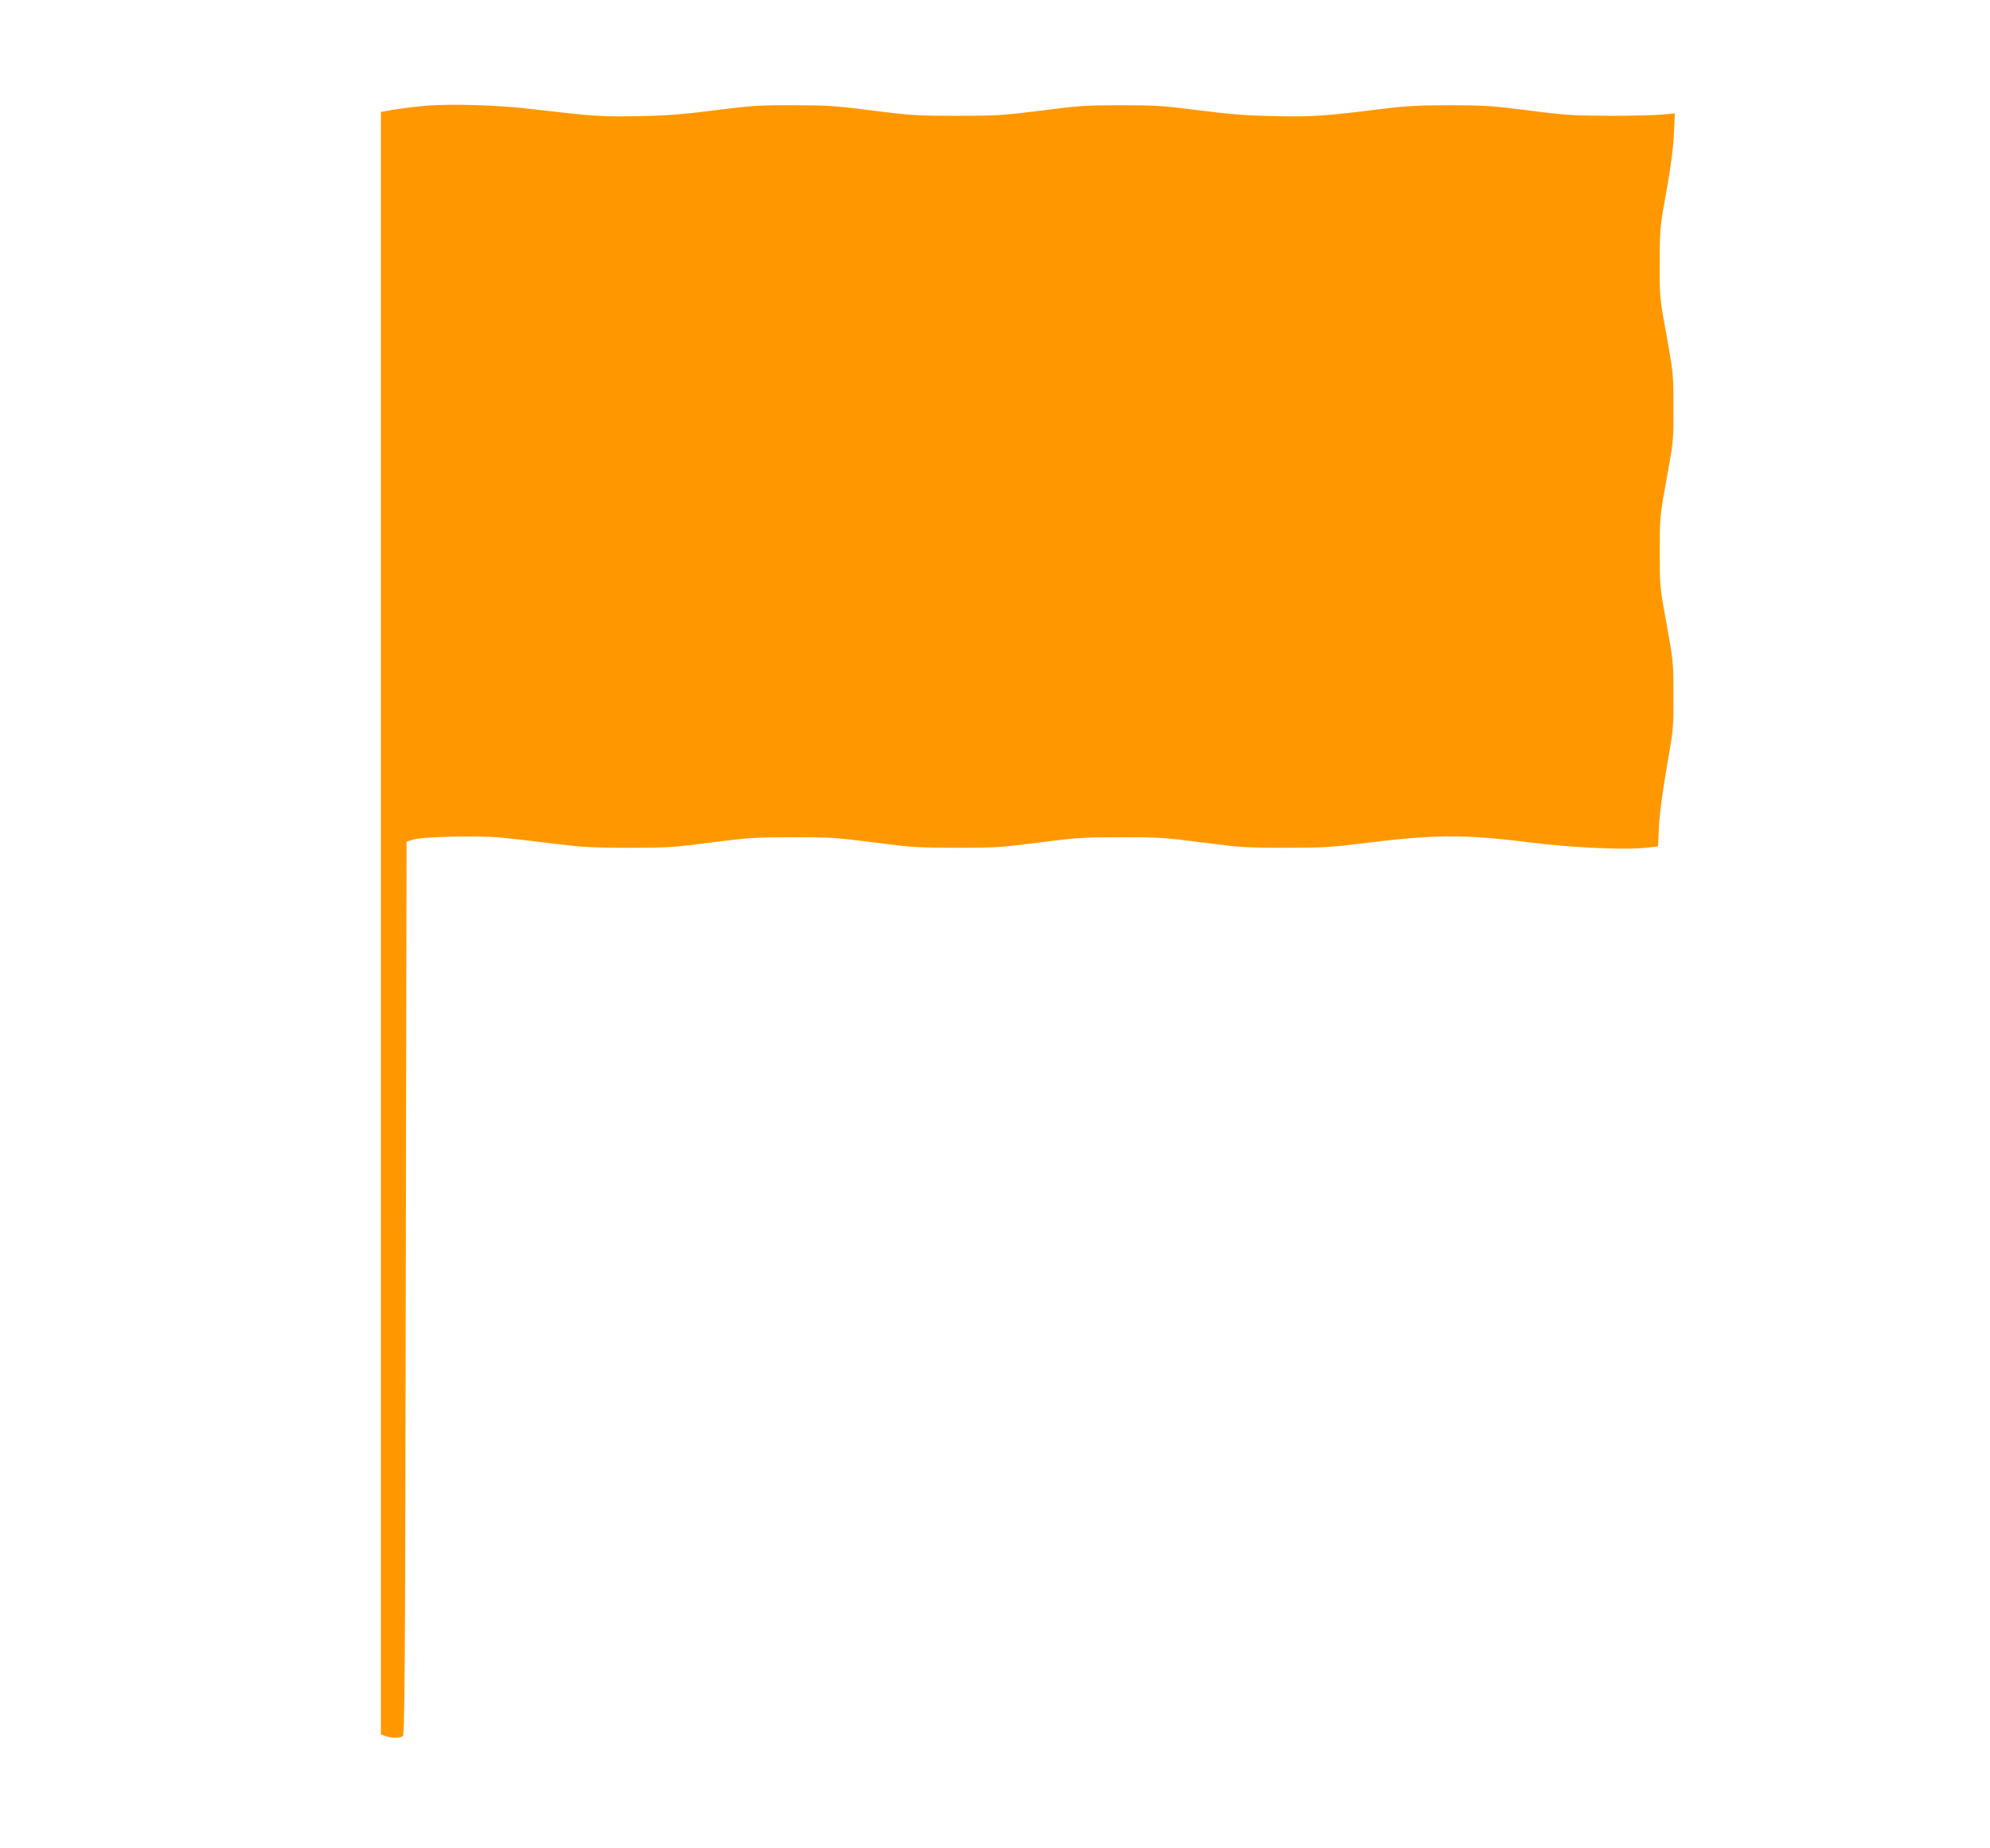 <?xml version="1.0" standalone="no"?>
<!DOCTYPE svg PUBLIC "-//W3C//DTD SVG 20010904//EN"
 "http://www.w3.org/TR/2001/REC-SVG-20010904/DTD/svg10.dtd">
<svg version="1.0" xmlns="http://www.w3.org/2000/svg"
 width="1280pt" height="1189pt" viewBox="0 0 1280 1189"
 preserveAspectRatio="xMidYMid meet">
<g transform="translate(0,1189) scale(0.1,-0.1)"
fill="#ff9800" stroke="none">
<path d="M2740 11210 c-91 -8 -190 -21 -267 -36 l-23 -4 0 -463 c0 -472 0
-2047 0 -7114 l0 -2861 31 -11 c39 -13 89 -14 109 -1 13 8 16 343 20 2882 l5
2873 40 13 c59 20 421 28 575 13 69 -7 220 -24 335 -39 181 -22 247 -26 480
-26 249 0 291 3 530 34 239 31 281 34 525 34 243 0 286 -3 525 -34 240 -31
281 -34 530 -34 249 0 290 3 530 34 239 31 282 34 525 34 244 0 286 -3 525
-34 239 -31 281 -34 530 -34 233 0 299 4 480 26 478 61 669 62 1100 8 269 -34
617 -49 750 -33 l70 8 6 130 c4 83 23 221 50 380 43 245 44 254 43 465 0 209
-2 221 -44 455 -44 237 -44 242 -44 465 0 223 0 227 44 470 44 241 45 249 44
460 0 211 -1 220 -44 460 -45 244 -45 246 -44 470 0 219 1 231 43 460 28 157
44 279 48 368 l6 133 -79 -8 c-43 -4 -196 -8 -339 -8 -235 1 -286 4 -525 35
-236 30 -291 33 -505 33 -187 0 -280 -4 -420 -22 -398 -49 -462 -53 -700 -48
-180 3 -286 11 -490 37 -232 30 -287 33 -505 33 -220 0 -272 -3 -510 -34 -246
-31 -285 -34 -545 -34 -260 0 -299 3 -545 34 -237 31 -291 34 -510 34 -219 1
-273 -3 -505 -33 -204 -26 -309 -34 -490 -37 -236 -5 -290 -1 -700 47 -194 24
-511 33 -665 20z"/>
</g>
</svg>
